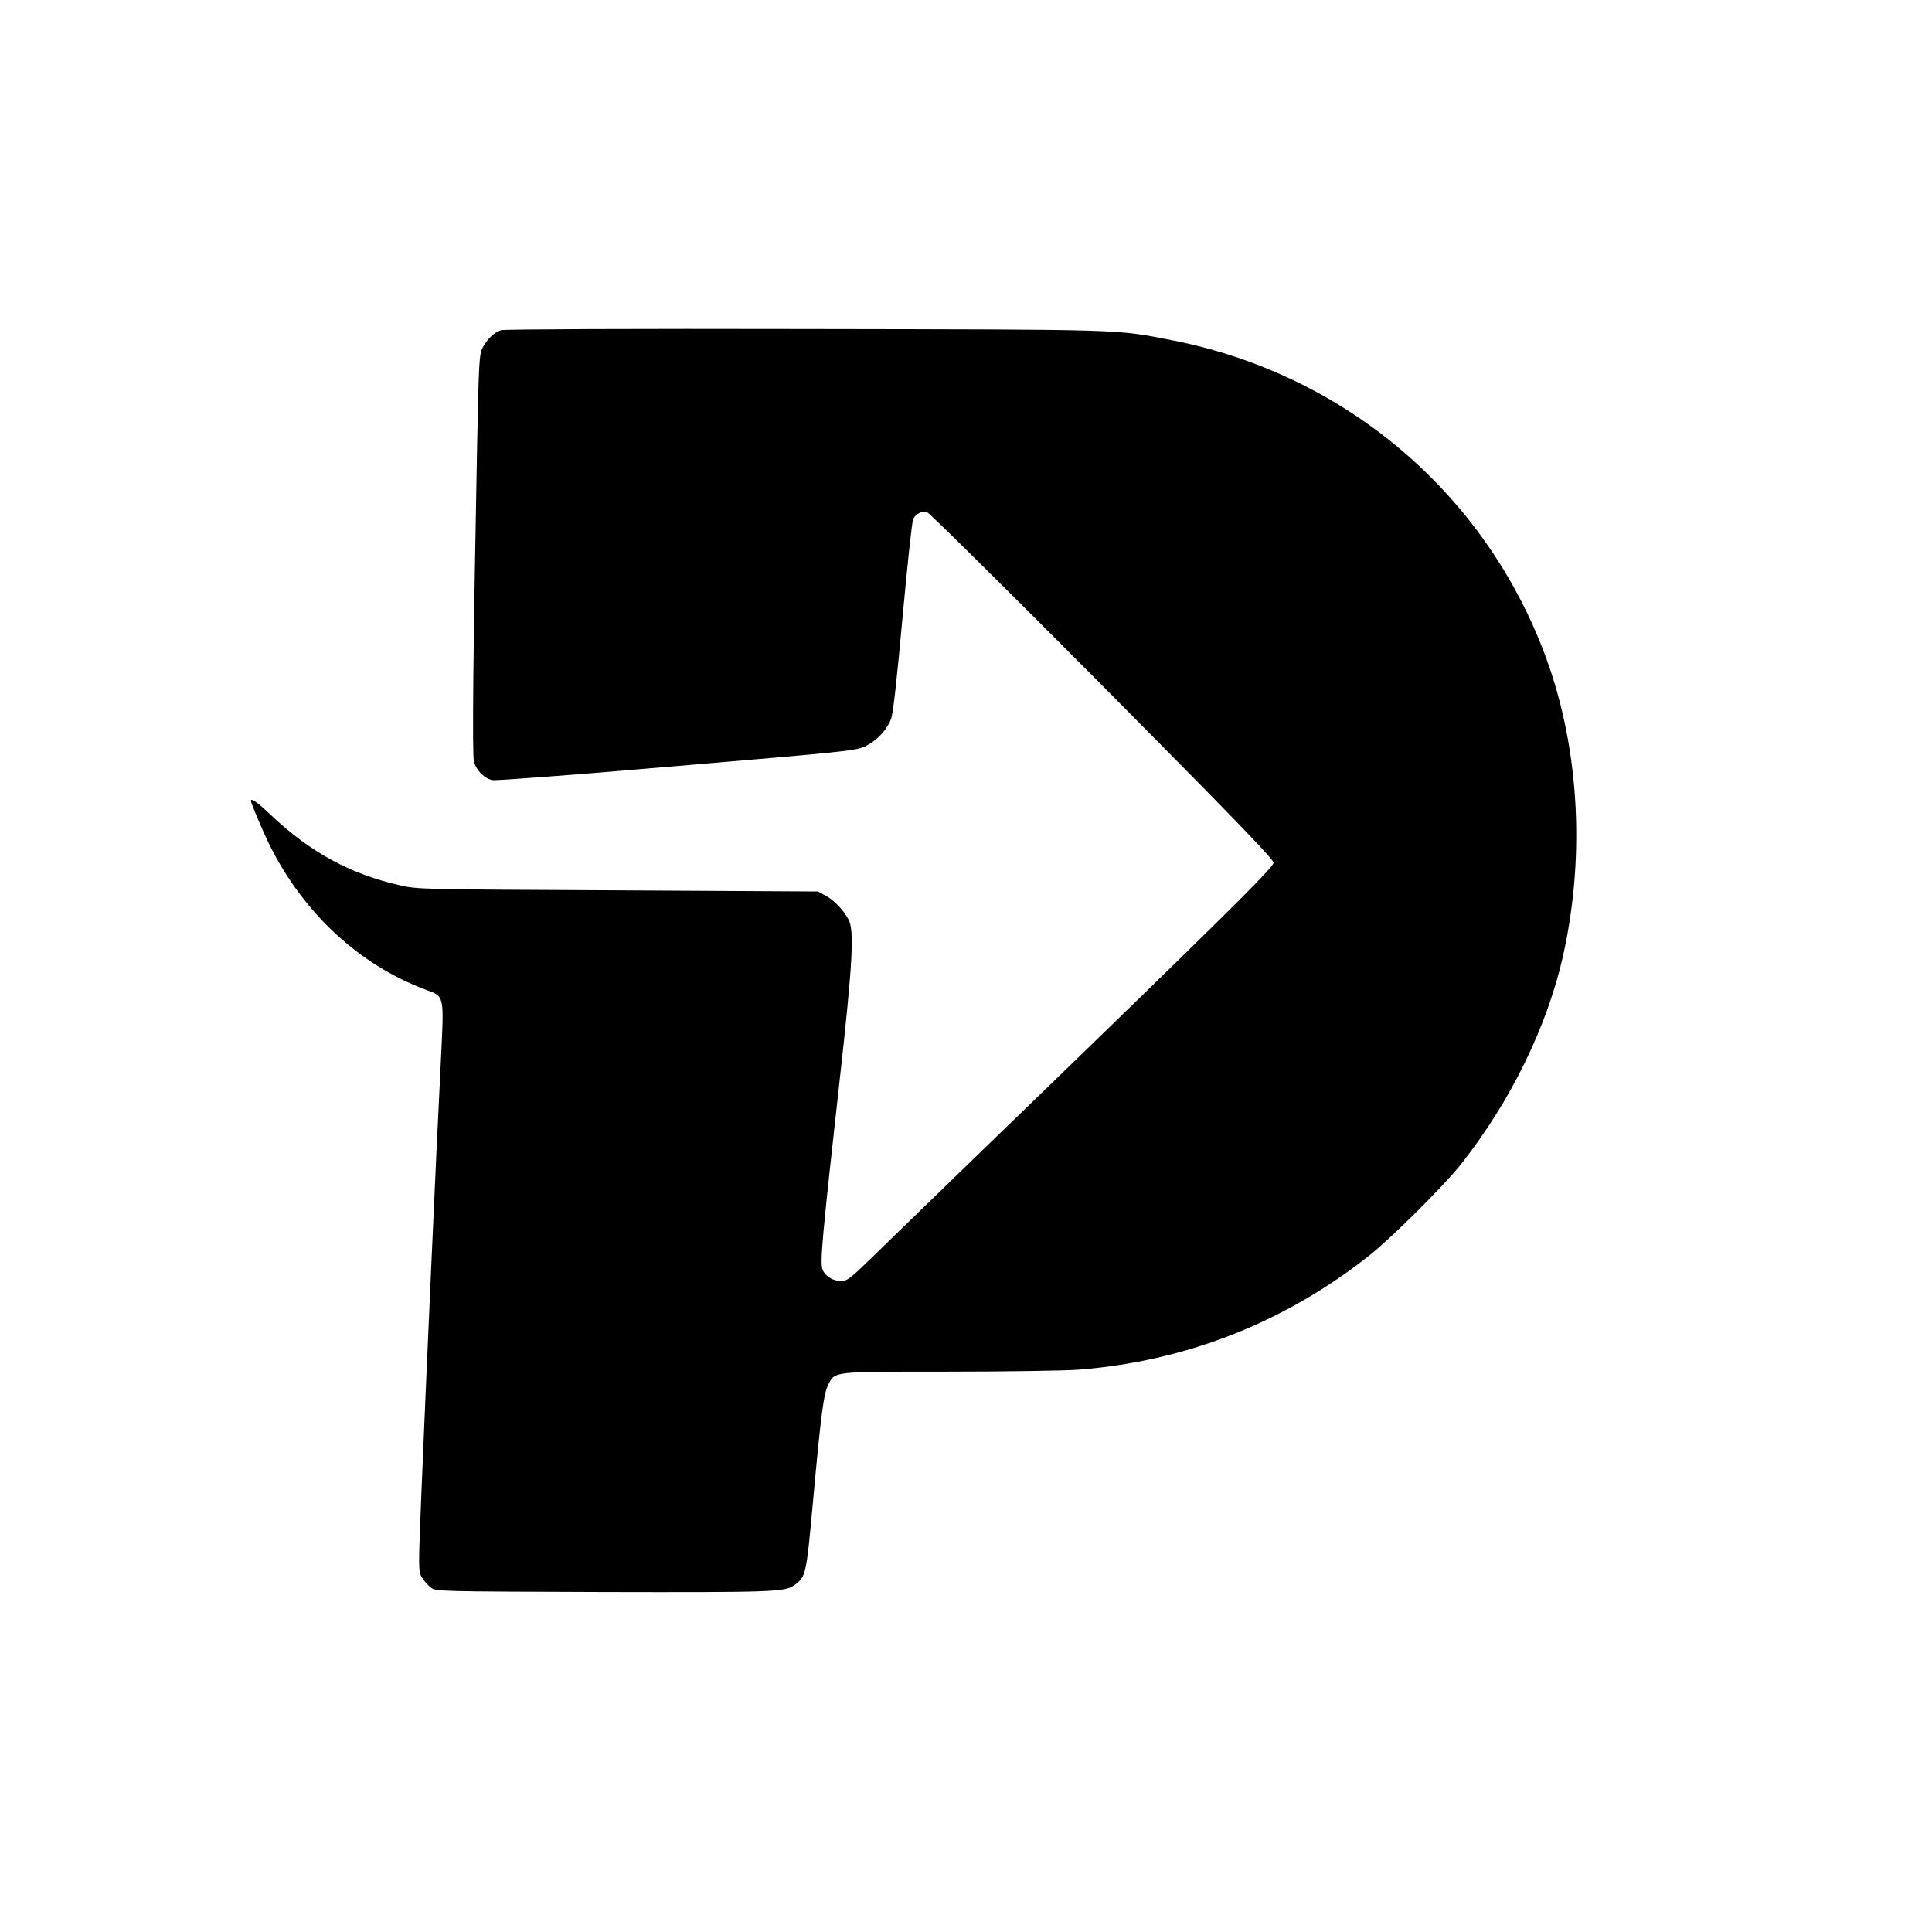 <?xml version="1.0" standalone="no"?>
<!DOCTYPE svg PUBLIC "-//W3C//DTD SVG 20010904//EN"
        "http://www.w3.org/TR/2001/REC-SVG-20010904/DTD/svg10.dtd">
<svg version="1.0" xmlns="http://www.w3.org/2000/svg"
     width="32" height="32" viewBox="0 0 1024 1024"
     preserveAspectRatio="xMidYMid meet">

    <g transform="translate(0,1024) scale(0.1,-0.1)"
       fill="#000000" stroke="none">
        <path d="M2656 8490 c-37 -12 -73 -46 -98 -93 -18 -36 -20 -72 -29 -510 -21
-1080 -27 -1648 -17 -1684 13 -47 56 -90 99 -98 19 -3 459 30 979 75 907 77
947 81 997 105 62 31 115 87 136 146 11 29 31 210 61 541 25 273 50 506 56
517 14 28 47 44 73 37 12 -3 430 -417 930 -920 706 -712 907 -920 907 -939 0
-25 -275 -297 -1530 -1511 -272 -264 -547 -530 -611 -593 -99 -96 -121 -113
-148 -113 -45 0 -86 24 -101 60 -15 36 -3 167 92 1020 67 602 77 780 45 837
-28 52 -77 102 -121 126 l-41 22 -1060 6 c-1048 5 -1061 5 -1157 27 -263 60
-472 174 -681 371 -75 71 -107 93 -107 76 0 -13 65 -165 101 -238 180 -359
474 -631 824 -762 103 -39 99 -21 81 -391 -23 -444 -81 -1754 -102 -2265 -17
-419 -17 -427 2 -459 10 -18 32 -42 47 -54 28 -21 32 -21 909 -24 904 -2 968
0 1018 36 62 46 63 51 99 443 42 461 56 571 81 620 37 71 15 69 632 69 304 0
614 5 688 10 569 43 1094 248 1543 602 123 97 398 371 491 488 261 330 456
729 540 1102 123 550 84 1141 -109 1633 -330 845 -1064 1455 -1960 1631 -307
60 -238 57 -1955 60 -900 2 -1587 -1 -1604 -6z"/>
    </g>
</svg>
